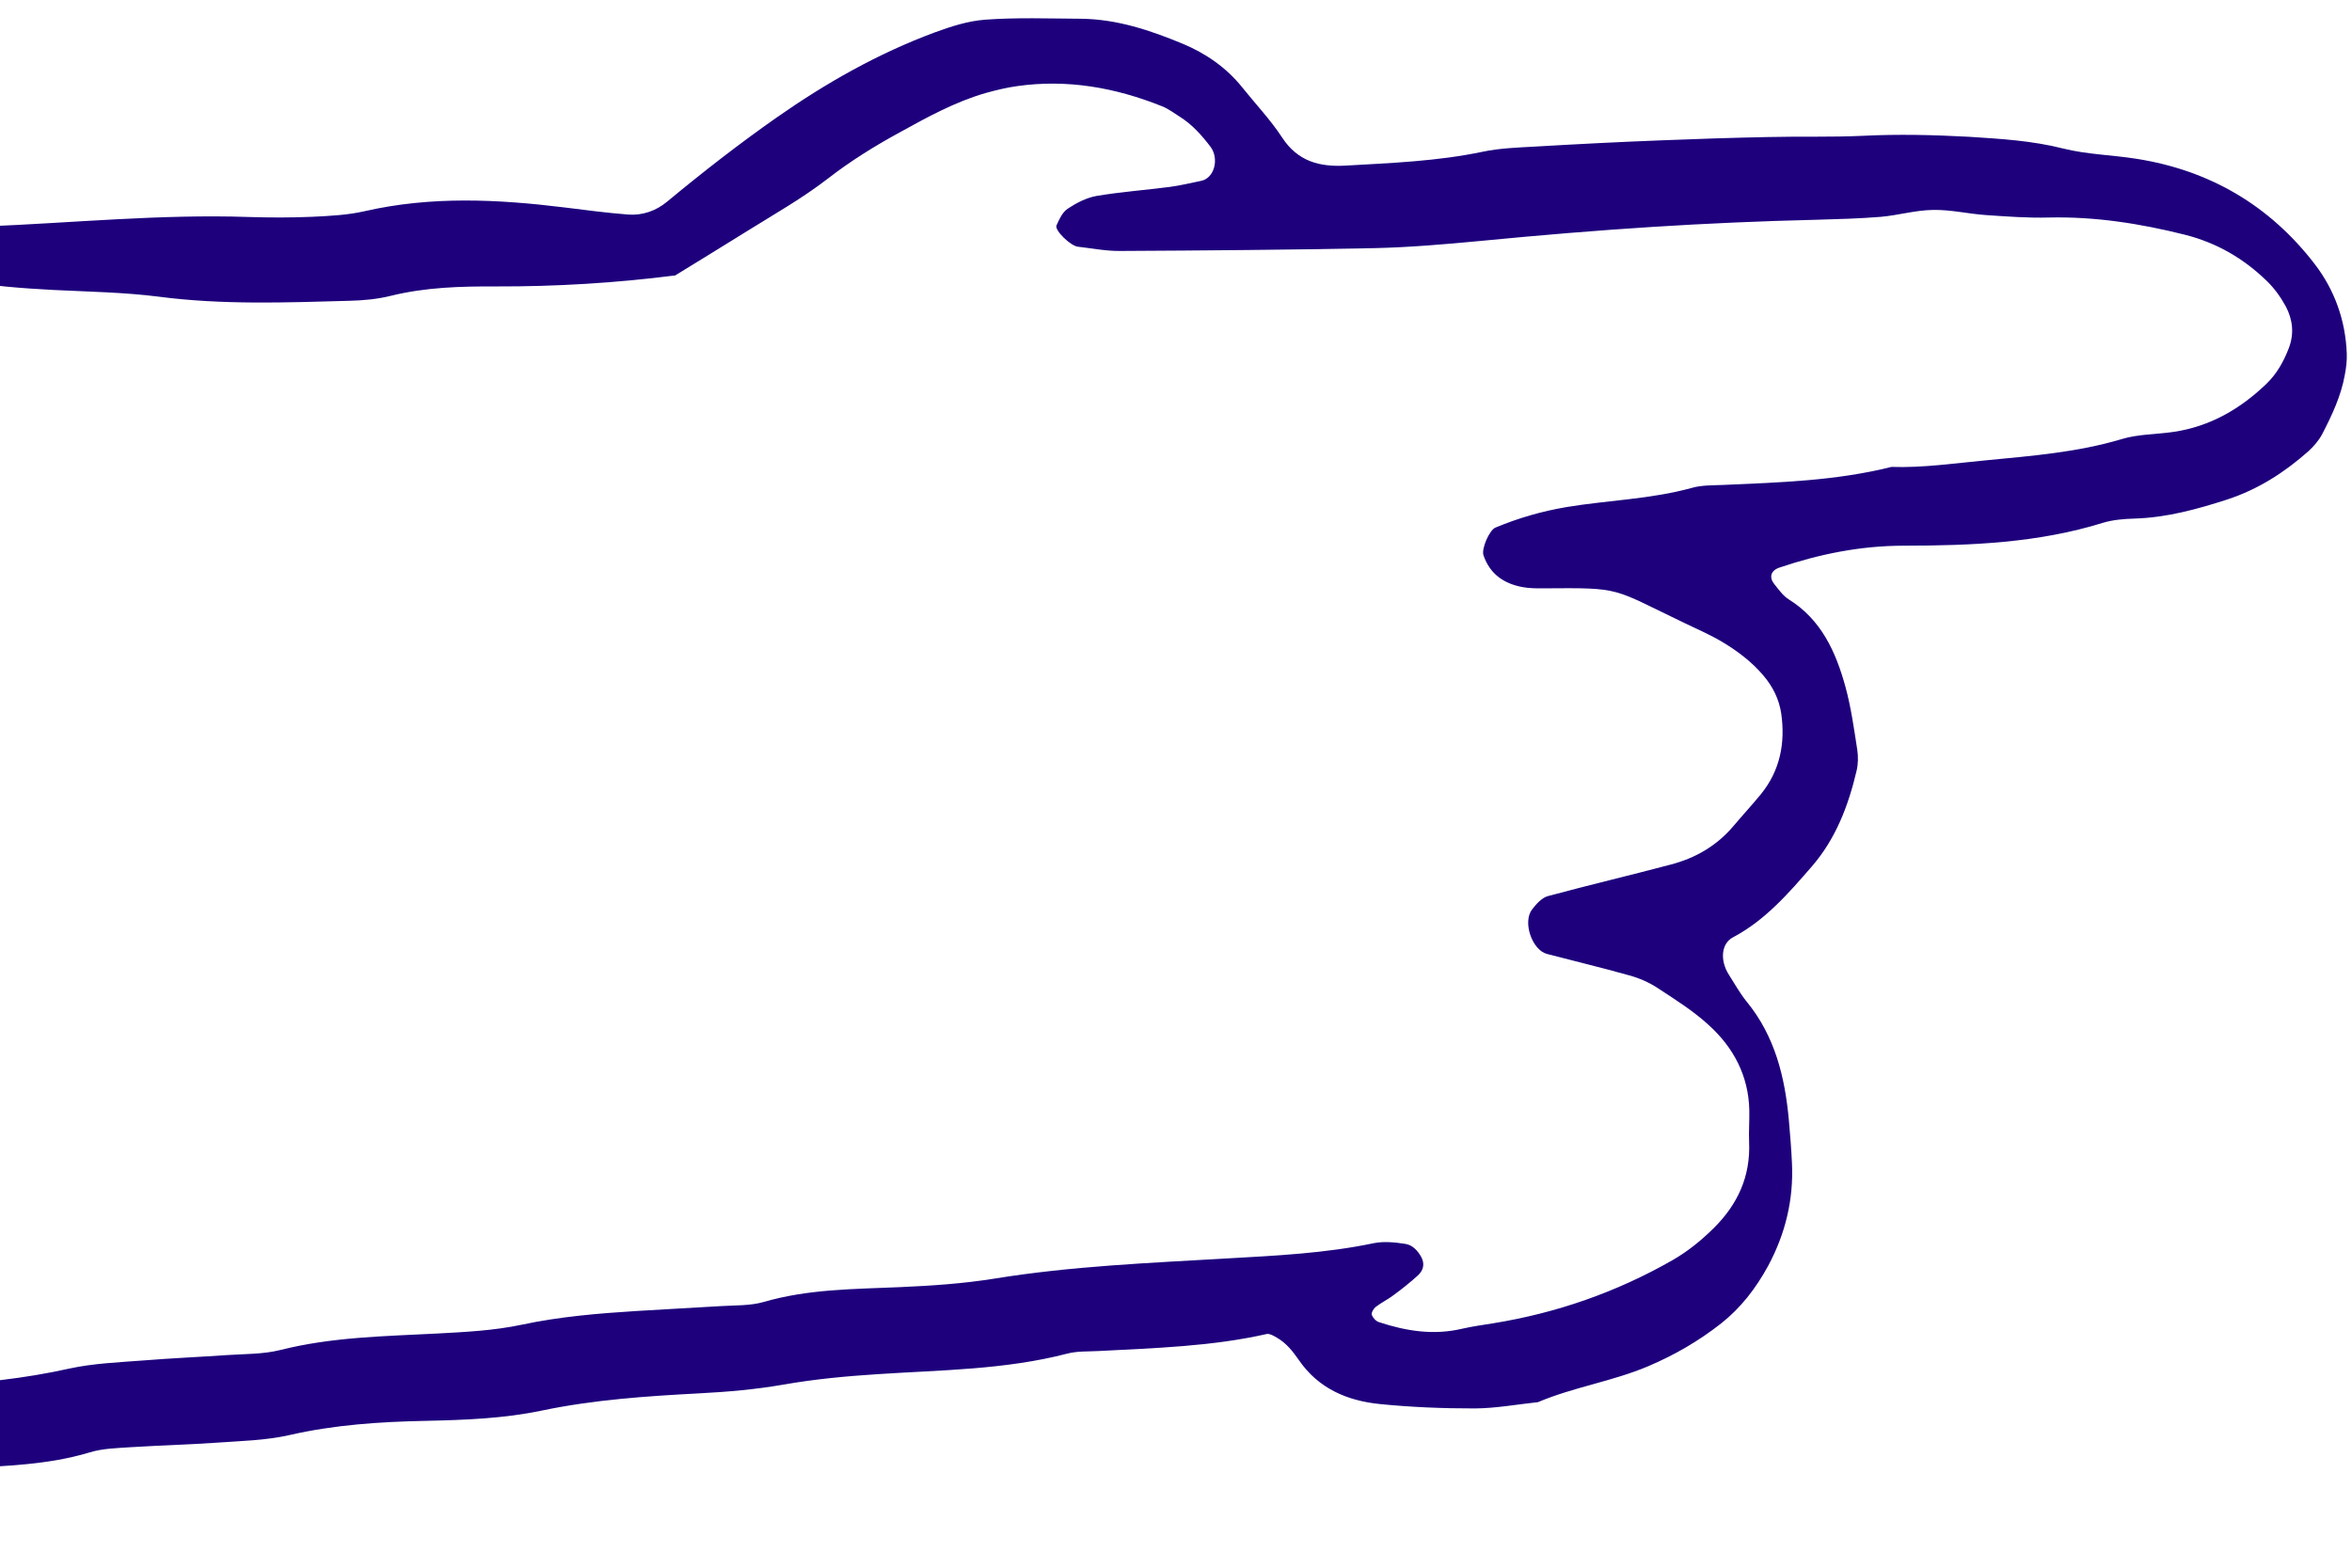 <svg width="36" height="24" viewBox="0 0 36 24" fill="none" xmlns="http://www.w3.org/2000/svg">
<path d="M10.322 4.218C9.427 4.332 8.511 4.388 7.593 4.385C7.05 4.383 6.517 4.397 5.985 4.528C5.778 4.58 5.559 4.6 5.344 4.605C4.374 4.632 3.404 4.669 2.431 4.542C1.897 4.474 1.356 4.466 0.817 4.439C0.332 4.413 -0.151 4.378 -0.631 4.286C-0.744 4.266 -0.962 4.061 -0.968 3.963C-0.977 3.848 -0.82 3.626 -0.707 3.586C-0.657 3.568 -0.609 3.543 -0.556 3.53C-0.45 3.504 -0.347 3.471 -0.238 3.467C1.111 3.413 2.456 3.276 3.806 3.322C4.13 3.332 4.456 3.333 4.779 3.319C5.047 3.306 5.322 3.293 5.582 3.233C6.6 3 7.62 3.05 8.642 3.176C8.964 3.216 9.286 3.259 9.607 3.284C9.829 3.303 10.041 3.229 10.21 3.088C10.753 2.638 11.307 2.206 11.886 1.8C12.645 1.269 13.438 0.819 14.305 0.497C14.562 0.403 14.812 0.322 15.082 0.301C15.567 0.266 16.053 0.284 16.54 0.287C17.096 0.292 17.607 0.464 18.105 0.671C18.452 0.815 18.771 1.034 19.014 1.338C19.218 1.593 19.445 1.832 19.623 2.103C19.864 2.474 20.201 2.558 20.601 2.535C21.301 2.495 22.003 2.468 22.694 2.323C22.956 2.268 23.229 2.259 23.497 2.244C24.143 2.206 24.79 2.173 25.439 2.148C25.979 2.126 26.518 2.109 27.058 2.098C27.543 2.086 28.031 2.102 28.516 2.079C29.056 2.052 29.595 2.065 30.136 2.094C30.619 2.125 31.103 2.153 31.58 2.274C31.943 2.365 32.329 2.372 32.702 2.431C33.82 2.607 34.739 3.143 35.431 4.045C35.733 4.438 35.901 4.905 35.92 5.413C35.924 5.521 35.911 5.631 35.89 5.739C35.832 6.065 35.691 6.362 35.54 6.653C35.49 6.746 35.414 6.833 35.336 6.905C34.968 7.232 34.563 7.492 34.09 7.647C33.626 7.797 33.159 7.925 32.667 7.939C32.505 7.944 32.339 7.958 32.187 8.004C31.192 8.313 30.166 8.353 29.14 8.354C28.481 8.355 27.855 8.48 27.237 8.689C27.1 8.735 27.075 8.84 27.159 8.944C27.225 9.026 27.291 9.121 27.379 9.176C27.875 9.485 28.099 9.978 28.246 10.512C28.332 10.826 28.377 11.153 28.427 11.475C28.443 11.58 28.442 11.697 28.417 11.8C28.291 12.337 28.097 12.844 27.731 13.266C27.374 13.677 27.02 14.087 26.528 14.348C26.341 14.445 26.325 14.707 26.463 14.923C26.552 15.061 26.631 15.207 26.734 15.333C27.168 15.863 27.321 16.489 27.381 17.153C27.4 17.37 27.418 17.588 27.428 17.808C27.454 18.367 27.328 18.887 27.062 19.382C26.875 19.724 26.647 20.02 26.346 20.259C26.005 20.527 25.636 20.742 25.232 20.914C24.682 21.148 24.087 21.234 23.54 21.466C23.219 21.5 22.896 21.56 22.575 21.562C22.09 21.563 21.602 21.543 21.121 21.495C20.623 21.445 20.179 21.258 19.879 20.819C19.785 20.684 19.685 20.558 19.541 20.477C19.495 20.45 19.434 20.414 19.391 20.422C18.544 20.614 17.68 20.637 16.818 20.683C16.657 20.692 16.49 20.682 16.334 20.723C15.383 20.97 14.408 20.973 13.438 21.037C12.953 21.068 12.471 21.113 11.992 21.197C11.568 21.271 11.134 21.309 10.704 21.331C9.894 21.374 9.091 21.428 8.291 21.595C7.711 21.717 7.113 21.739 6.519 21.752C5.816 21.766 5.119 21.812 4.429 21.97C4.063 22.053 3.679 22.06 3.303 22.087C2.871 22.117 2.439 22.128 2.007 22.155C1.792 22.17 1.57 22.173 1.366 22.237C0.736 22.426 0.089 22.441 -0.557 22.479C-0.989 22.504 -1.416 22.554 -1.837 22.672C-2.147 22.759 -2.473 22.785 -2.791 22.848C-3.161 22.919 -3.527 23.009 -3.901 23.07C-4.069 23.099 -4.218 23.006 -4.323 22.88C-4.463 22.71 -4.536 22.504 -4.582 22.287C-4.608 22.165 -4.57 22.069 -4.477 21.999C-4.434 21.967 -4.396 21.925 -4.348 21.905C-4.196 21.844 -4.045 21.788 -3.889 21.742C-3.682 21.683 -3.473 21.605 -3.261 21.59C-2.503 21.541 -1.79 21.233 -1.028 21.207C-0.325 21.18 0.371 21.105 1.06 20.952C1.426 20.872 1.809 20.857 2.186 20.828C2.617 20.793 3.049 20.775 3.478 20.745C3.749 20.727 4.024 20.733 4.284 20.669C5.078 20.468 5.886 20.457 6.695 20.415C7.124 20.392 7.561 20.37 7.982 20.281C8.567 20.156 9.156 20.107 9.749 20.07C10.181 20.042 10.613 20.022 11.042 19.995C11.257 19.982 11.481 19.991 11.686 19.933C12.371 19.733 13.071 19.736 13.774 19.705C14.258 19.684 14.746 19.651 15.225 19.574C16.401 19.383 17.59 19.335 18.775 19.266C19.53 19.223 20.283 19.188 21.027 19.032C21.181 19.001 21.35 19.018 21.51 19.043C21.621 19.059 21.699 19.148 21.751 19.238C21.808 19.34 21.795 19.443 21.699 19.529C21.58 19.636 21.453 19.738 21.324 19.832C21.241 19.895 21.142 19.942 21.058 20.007C21.025 20.032 20.987 20.096 20.997 20.128C21.012 20.174 21.061 20.227 21.107 20.241C21.522 20.378 21.943 20.445 22.378 20.342C22.535 20.306 22.696 20.284 22.858 20.258C23.826 20.101 24.737 19.784 25.593 19.296C25.83 19.161 26.038 18.992 26.231 18.801C26.598 18.437 26.795 18.009 26.772 17.484C26.765 17.32 26.779 17.156 26.775 16.992C26.763 16.469 26.533 16.039 26.162 15.7C25.925 15.48 25.645 15.305 25.375 15.128C25.241 15.039 25.088 14.973 24.933 14.931C24.518 14.814 24.097 14.714 23.678 14.604C23.45 14.544 23.302 14.116 23.45 13.923C23.514 13.841 23.597 13.745 23.691 13.719C24.316 13.55 24.947 13.402 25.575 13.235C25.948 13.138 26.274 12.95 26.528 12.651C26.668 12.485 26.816 12.325 26.954 12.157C27.246 11.796 27.328 11.377 27.264 10.925C27.232 10.706 27.135 10.511 26.991 10.342C26.814 10.132 26.595 9.968 26.364 9.829C26.179 9.719 25.98 9.632 25.785 9.539C24.651 8.996 24.834 8.998 23.623 9.007C23.514 9.008 23.405 9.007 23.299 8.987C23.018 8.934 22.804 8.788 22.706 8.5C22.673 8.401 22.795 8.118 22.889 8.077C23.239 7.931 23.603 7.826 23.976 7.763C24.614 7.657 25.266 7.643 25.896 7.469C26.05 7.425 26.217 7.431 26.379 7.424C27.242 7.386 28.106 7.36 28.951 7.148C29.436 7.164 29.918 7.092 30.398 7.047C31.097 6.979 31.794 6.926 32.475 6.722C32.73 6.645 33.01 6.651 33.275 6.611C33.829 6.528 34.292 6.26 34.692 5.874C34.852 5.72 34.956 5.531 35.035 5.324C35.117 5.106 35.092 4.891 34.988 4.694C34.912 4.553 34.813 4.415 34.699 4.304C34.344 3.959 33.933 3.718 33.444 3.594C32.758 3.422 32.071 3.314 31.362 3.33C31.038 3.339 30.714 3.314 30.391 3.292C30.122 3.273 29.854 3.208 29.586 3.214C29.318 3.217 29.053 3.297 28.783 3.32C28.46 3.346 28.137 3.355 27.813 3.364C26.08 3.406 24.532 3.507 22.644 3.69C22.106 3.741 21.566 3.787 21.028 3.799C19.732 3.825 18.436 3.835 17.142 3.842C16.927 3.844 16.711 3.801 16.499 3.777C16.387 3.766 16.138 3.525 16.171 3.451C16.213 3.357 16.262 3.247 16.344 3.194C16.476 3.107 16.629 3.027 16.783 3C17.154 2.937 17.533 2.91 17.909 2.861C18.068 2.84 18.224 2.801 18.383 2.769C18.588 2.73 18.666 2.428 18.526 2.244C18.393 2.07 18.249 1.908 18.064 1.791C17.974 1.733 17.884 1.666 17.784 1.626C17.068 1.339 16.33 1.209 15.564 1.319C15.405 1.341 15.246 1.38 15.09 1.423C14.618 1.559 14.192 1.794 13.765 2.03C13.386 2.237 13.015 2.467 12.673 2.733C12.284 3.034 11.862 3.272 11.45 3.529C11.083 3.756 10.717 3.983 10.329 4.22L10.322 4.218Z" fill="#1E007D"/>
</svg>

